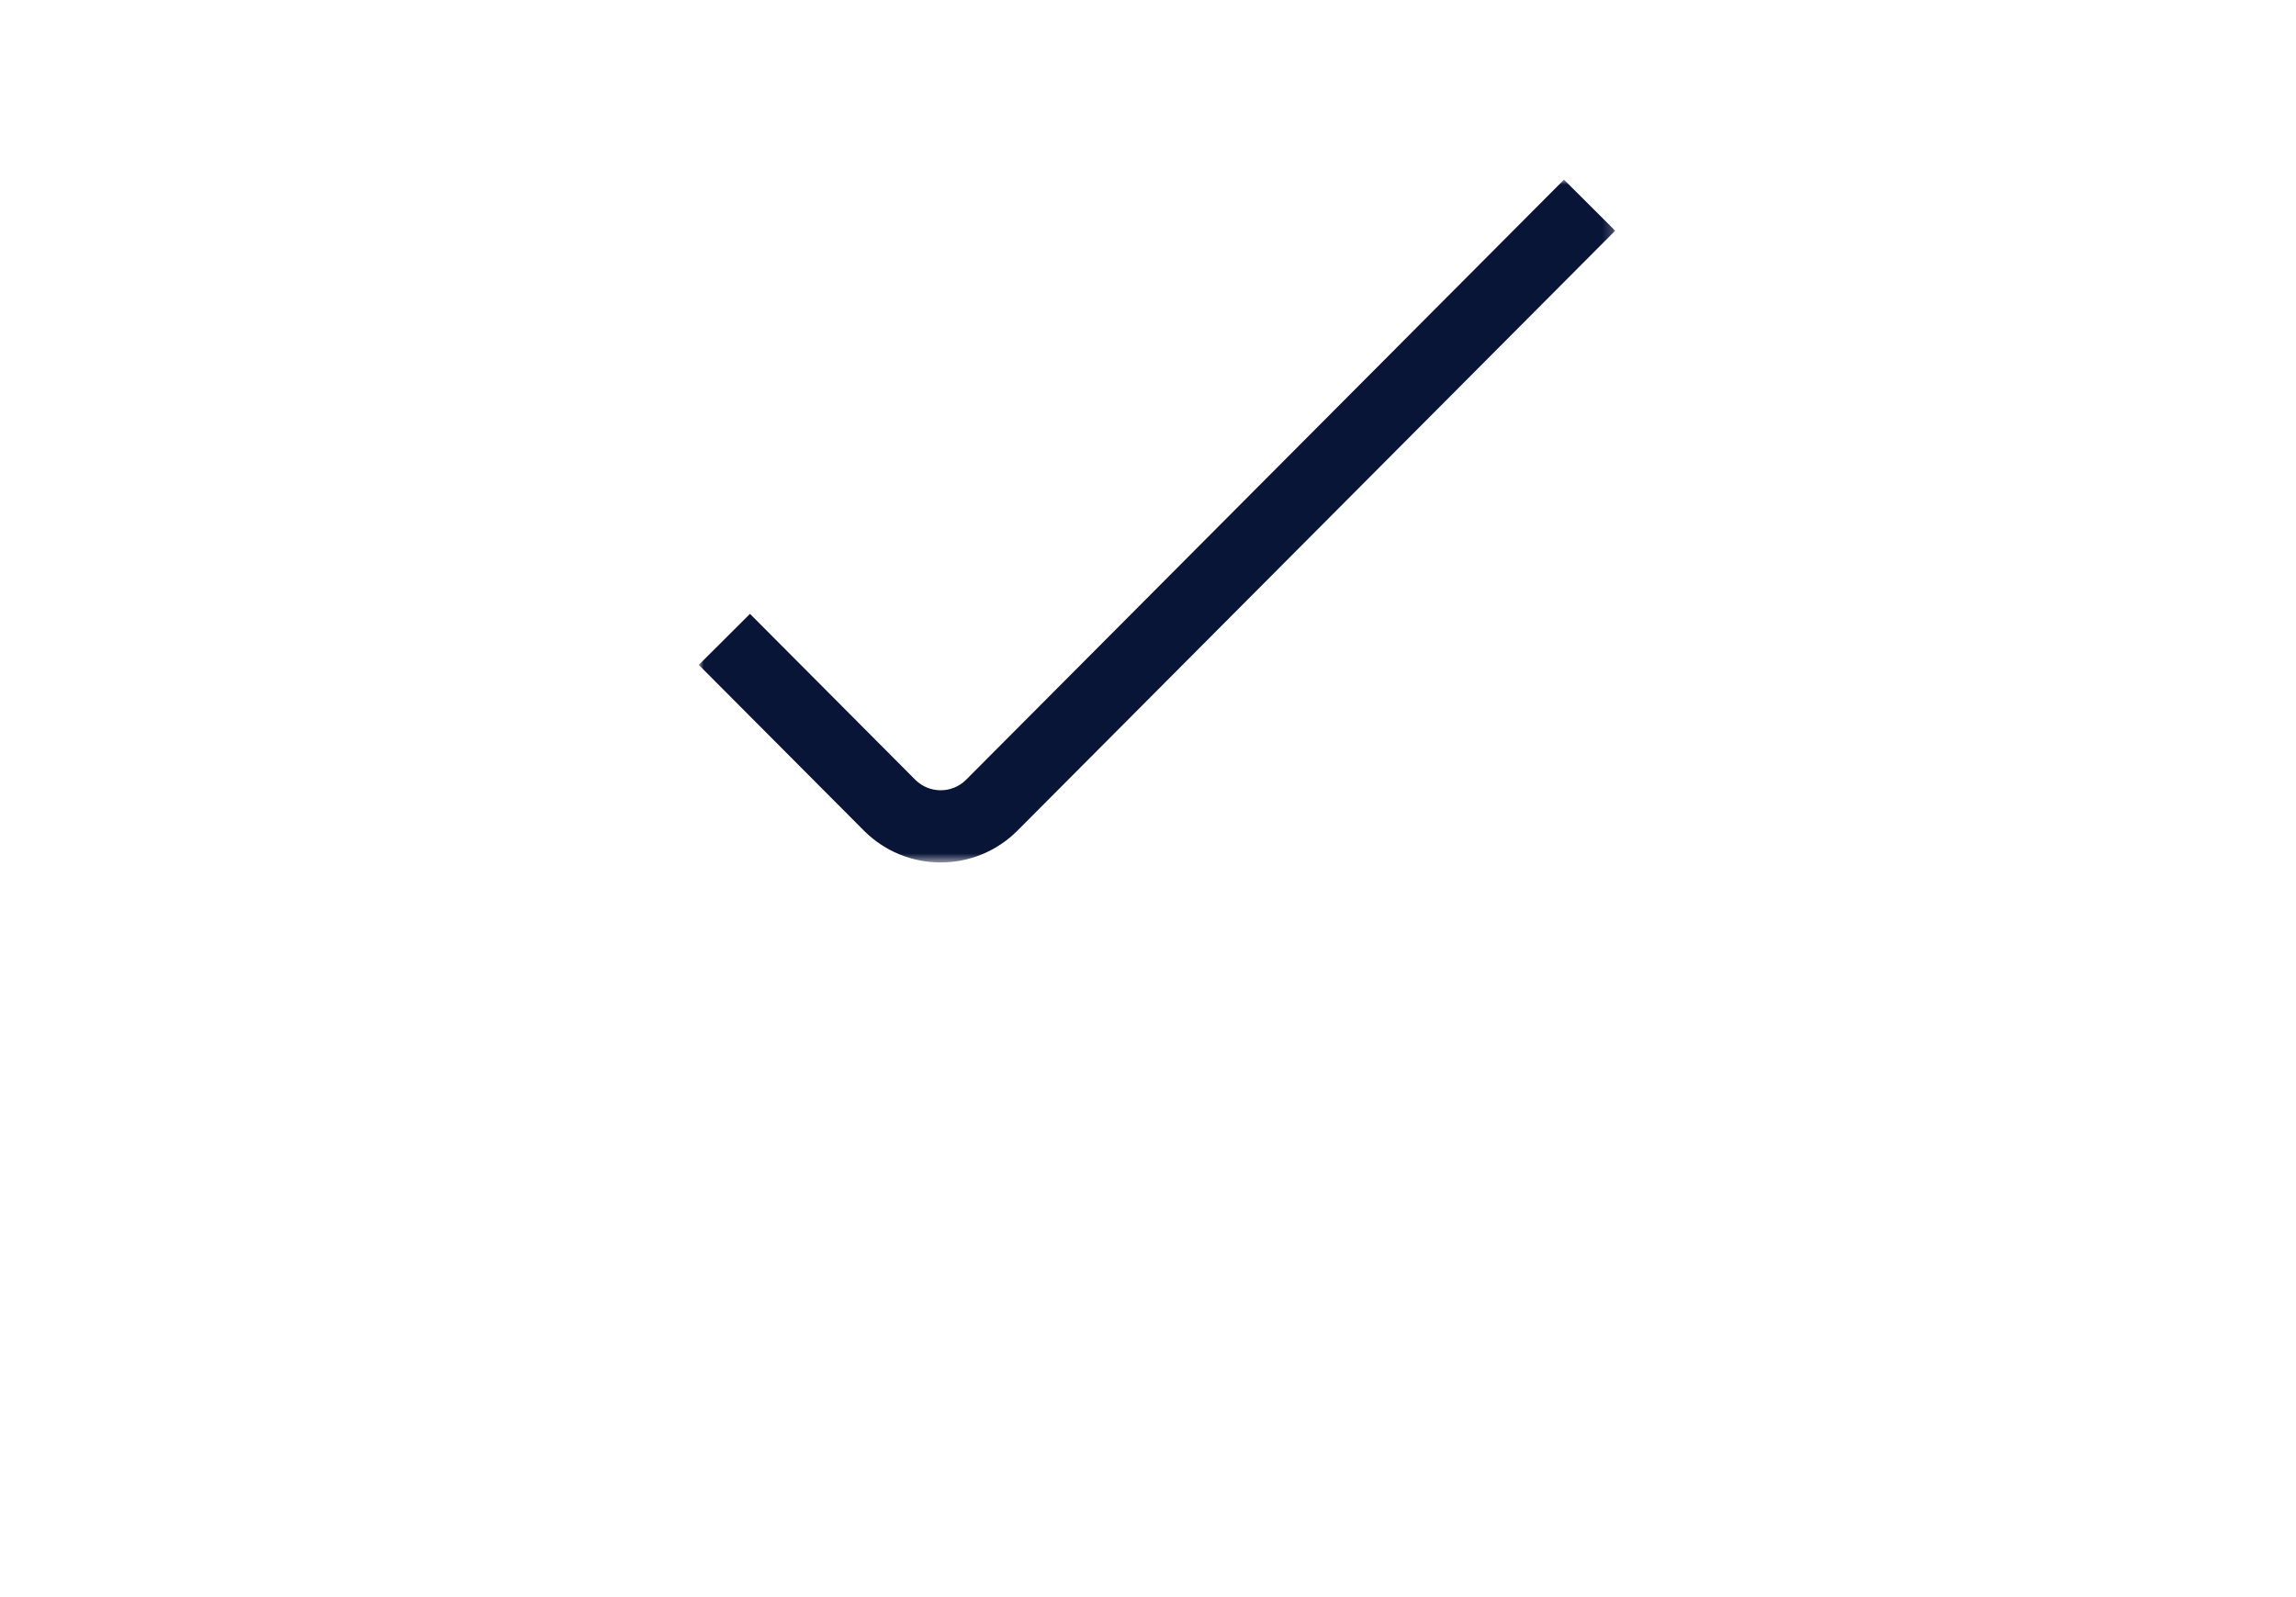 <?xml version="1.0" encoding="UTF-8"?>
<svg width="230px" height="160px" viewBox="0 0 230 160" version="1.1" xmlns="http://www.w3.org/2000/svg" xmlns:xlink="http://www.w3.org/1999/xlink">
    <title>6</title>
    <defs>
        <polygon id="path-1" points="0 0 91.8 0 91.8 68.4 0 68.4"></polygon>
    </defs>
    <g id="Live-Rooms" stroke="none" stroke-width="1" fill="none" fill-rule="evenodd">
        <g id="Product-detail-layout" transform="translate(-425, -1596)">
            <g id="Product-cards-x4-component-Copy" transform="translate(15, 1329)">
                <g id="2" transform="translate(360, 0)">
                    <g id="6" transform="translate(50, 267)">
                        <rect id="image_video-area" x="0" y="0" width="230" height="160"></rect>
                        <g id="Group-3" transform="translate(70, 18)">
                            <mask id="mask-2" fill="white">
                                <use xlink:href="#path-1"></use>
                            </mask>
                            <g id="Clip-2"></g>
                            <path d="M24.231,68.4 C21.362,68.405 18.608,67.271 16.576,65.246 L-0,48.609 L5.128,43.497 L21.668,60.098 C23.069,61.515 25.351,61.528 26.768,60.127 C26.777,60.118 26.786,60.109 26.796,60.098 L86.67,0 L91.8,5.112 L31.889,65.245 C29.856,67.271 27.102,68.405 24.231,68.4" id="Fill-1" fill="#091537" mask="url(#mask-2)"></path>
                        </g>
                    </g>
                </g>
            </g>
        </g>
    </g>
</svg>